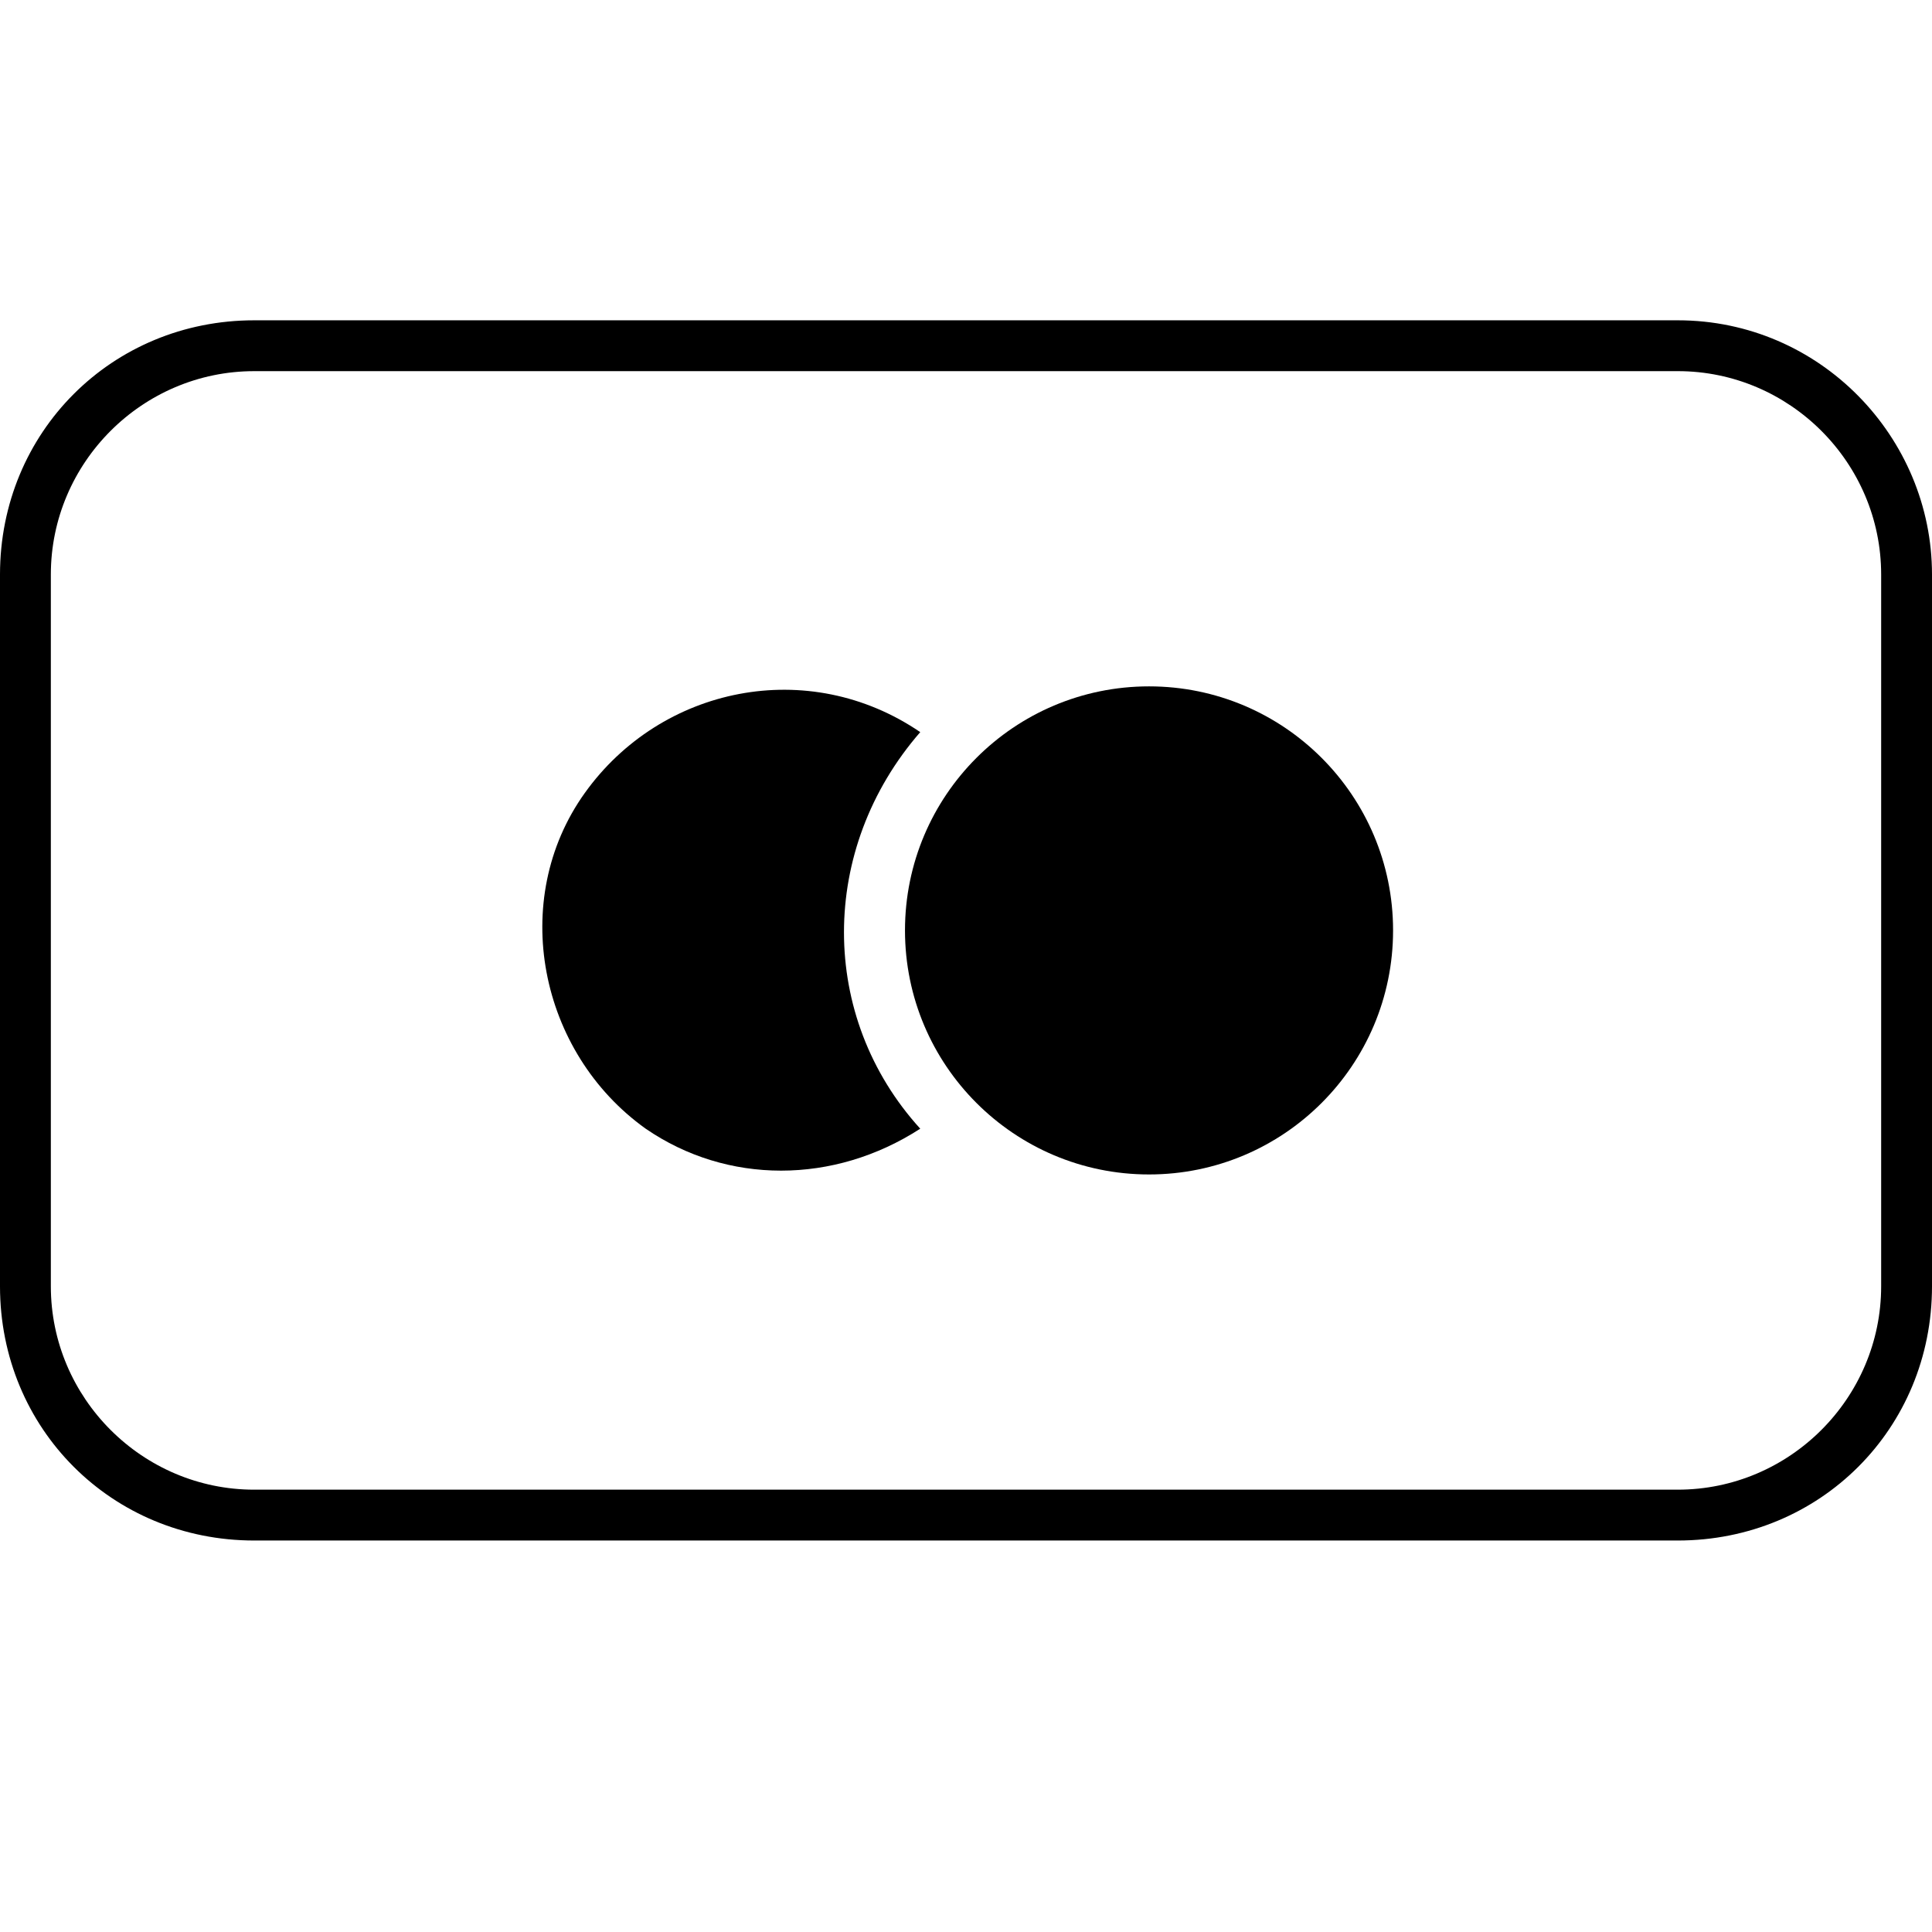 <?xml version="1.0" encoding="utf-8"?>
<!-- Generator: Adobe Illustrator 28.0.0, SVG Export Plug-In . SVG Version: 6.00 Build 0)  -->
<svg version="1.1" id="Payment_Icons" xmlns="http://www.w3.org/2000/svg" xmlns:xlink="http://www.w3.org/1999/xlink" x="0px"
	 y="0px" viewBox="0 0 38 38" style="enable-background:new 0 0 38 38;" xml:space="preserve">
<style type="text/css">
	.st0{fill:#FFFFFF;}
</style>
<path d="M33,7.3c2.2,0,4,1.8,4,4v14c0,2.2-1.8,4-4,4H5c-2.2,0-4-1.8-4-4v-14c0-2.2,1.8-4,4-4H33 M33,6.3H5c-2.8,0-5,2.2-5,5v14
	c0,2.8,2.2,5,5,5h28c2.8,0,5-2.2,5-5v-14C38,8.6,35.8,6.3,33,6.3z"/>
<path d="M18.1,14.4c-2.2-1.5-5.1-0.9-6.6,1.2s-0.9,5.1,1.2,6.6c1.6,1.1,3.7,1.1,5.4,0C16.1,20,16.1,16.7,18.1,14.4z"/>
<circle cx="22.6" cy="18.3" r="4.8"/>
</svg>

